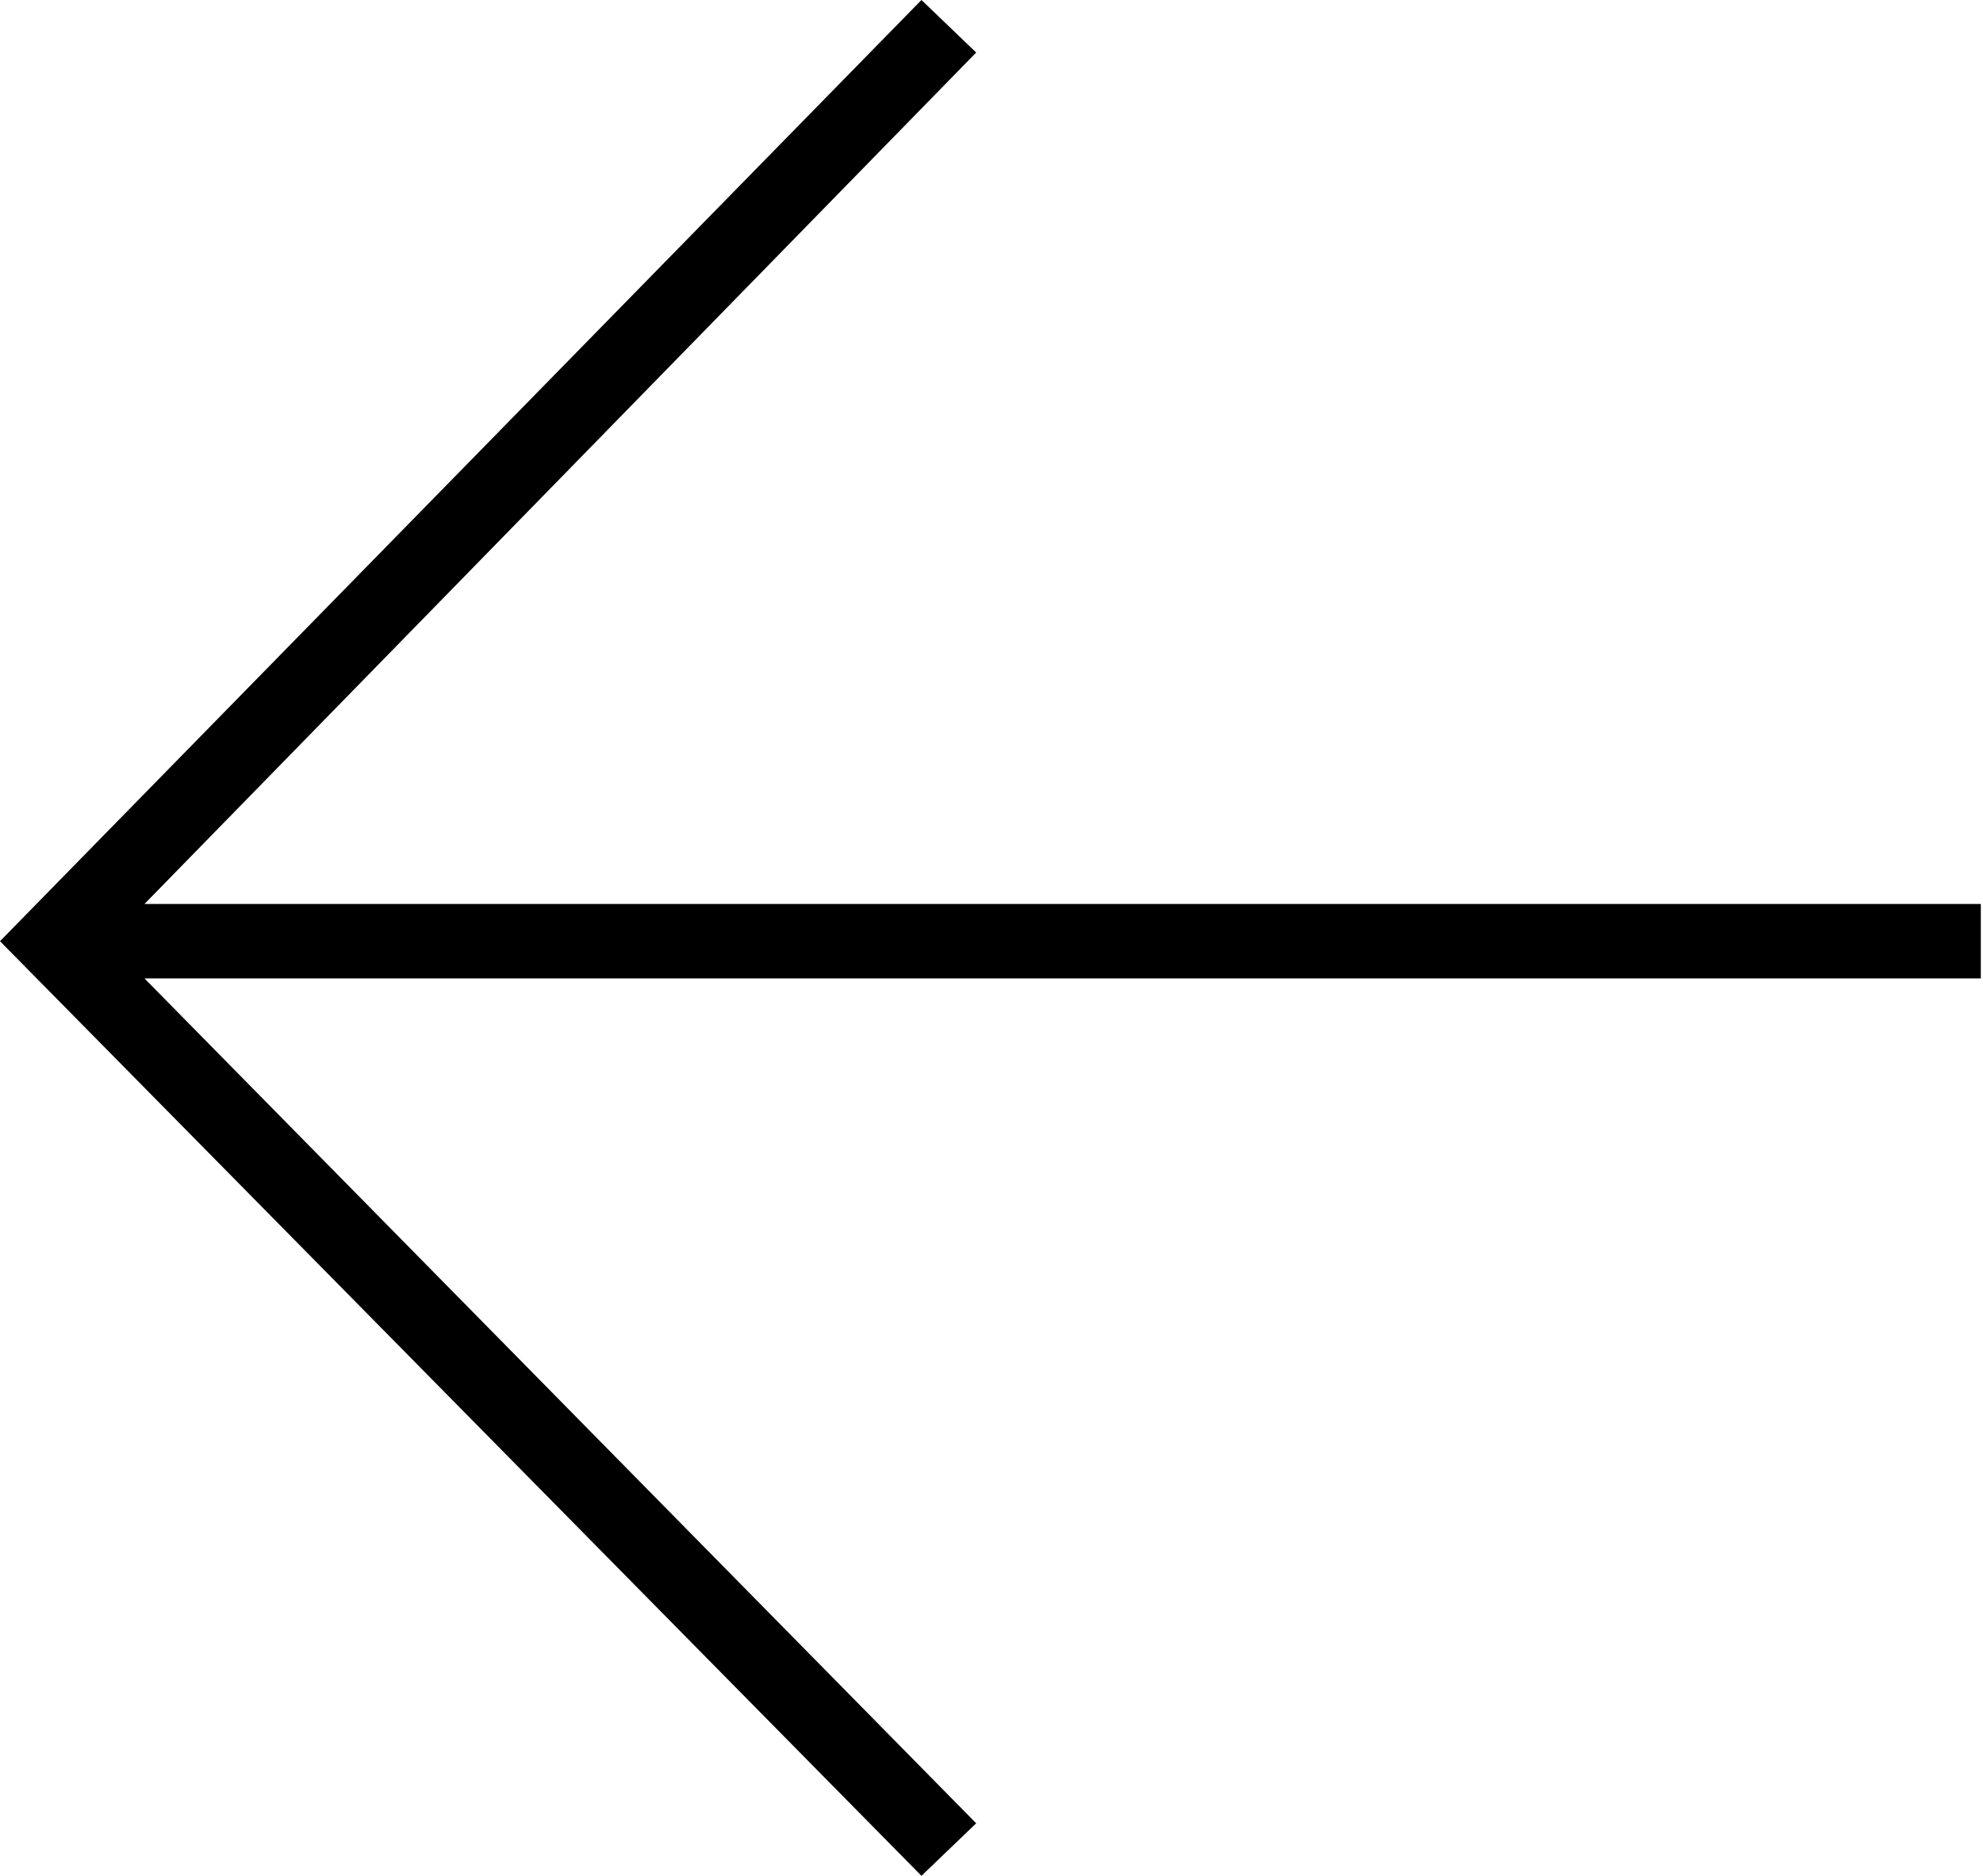 <?xml version="1.0" encoding="utf-8"?>
<!-- Generator: Adobe Illustrator 25.2.3, SVG Export Plug-In . SVG Version: 6.00 Build 0)  -->
<svg version="1.1" id="Layer_1" xmlns="http://www.w3.org/2000/svg" xmlns:xlink="http://www.w3.org/1999/xlink" x="0px" y="0px"
	 viewBox="0 0 90.6 85.7" style="enable-background:new 0 0 90.6 85.7;" xml:space="preserve">
<g>
	<polygon points="42.1,85.7 0,43 42.1,0 44.6,2.4 6.6,41.3 90.5,41.3 90.5,44.7 6.6,44.7 44.6,83.3 	"/>
</g>
</svg>
